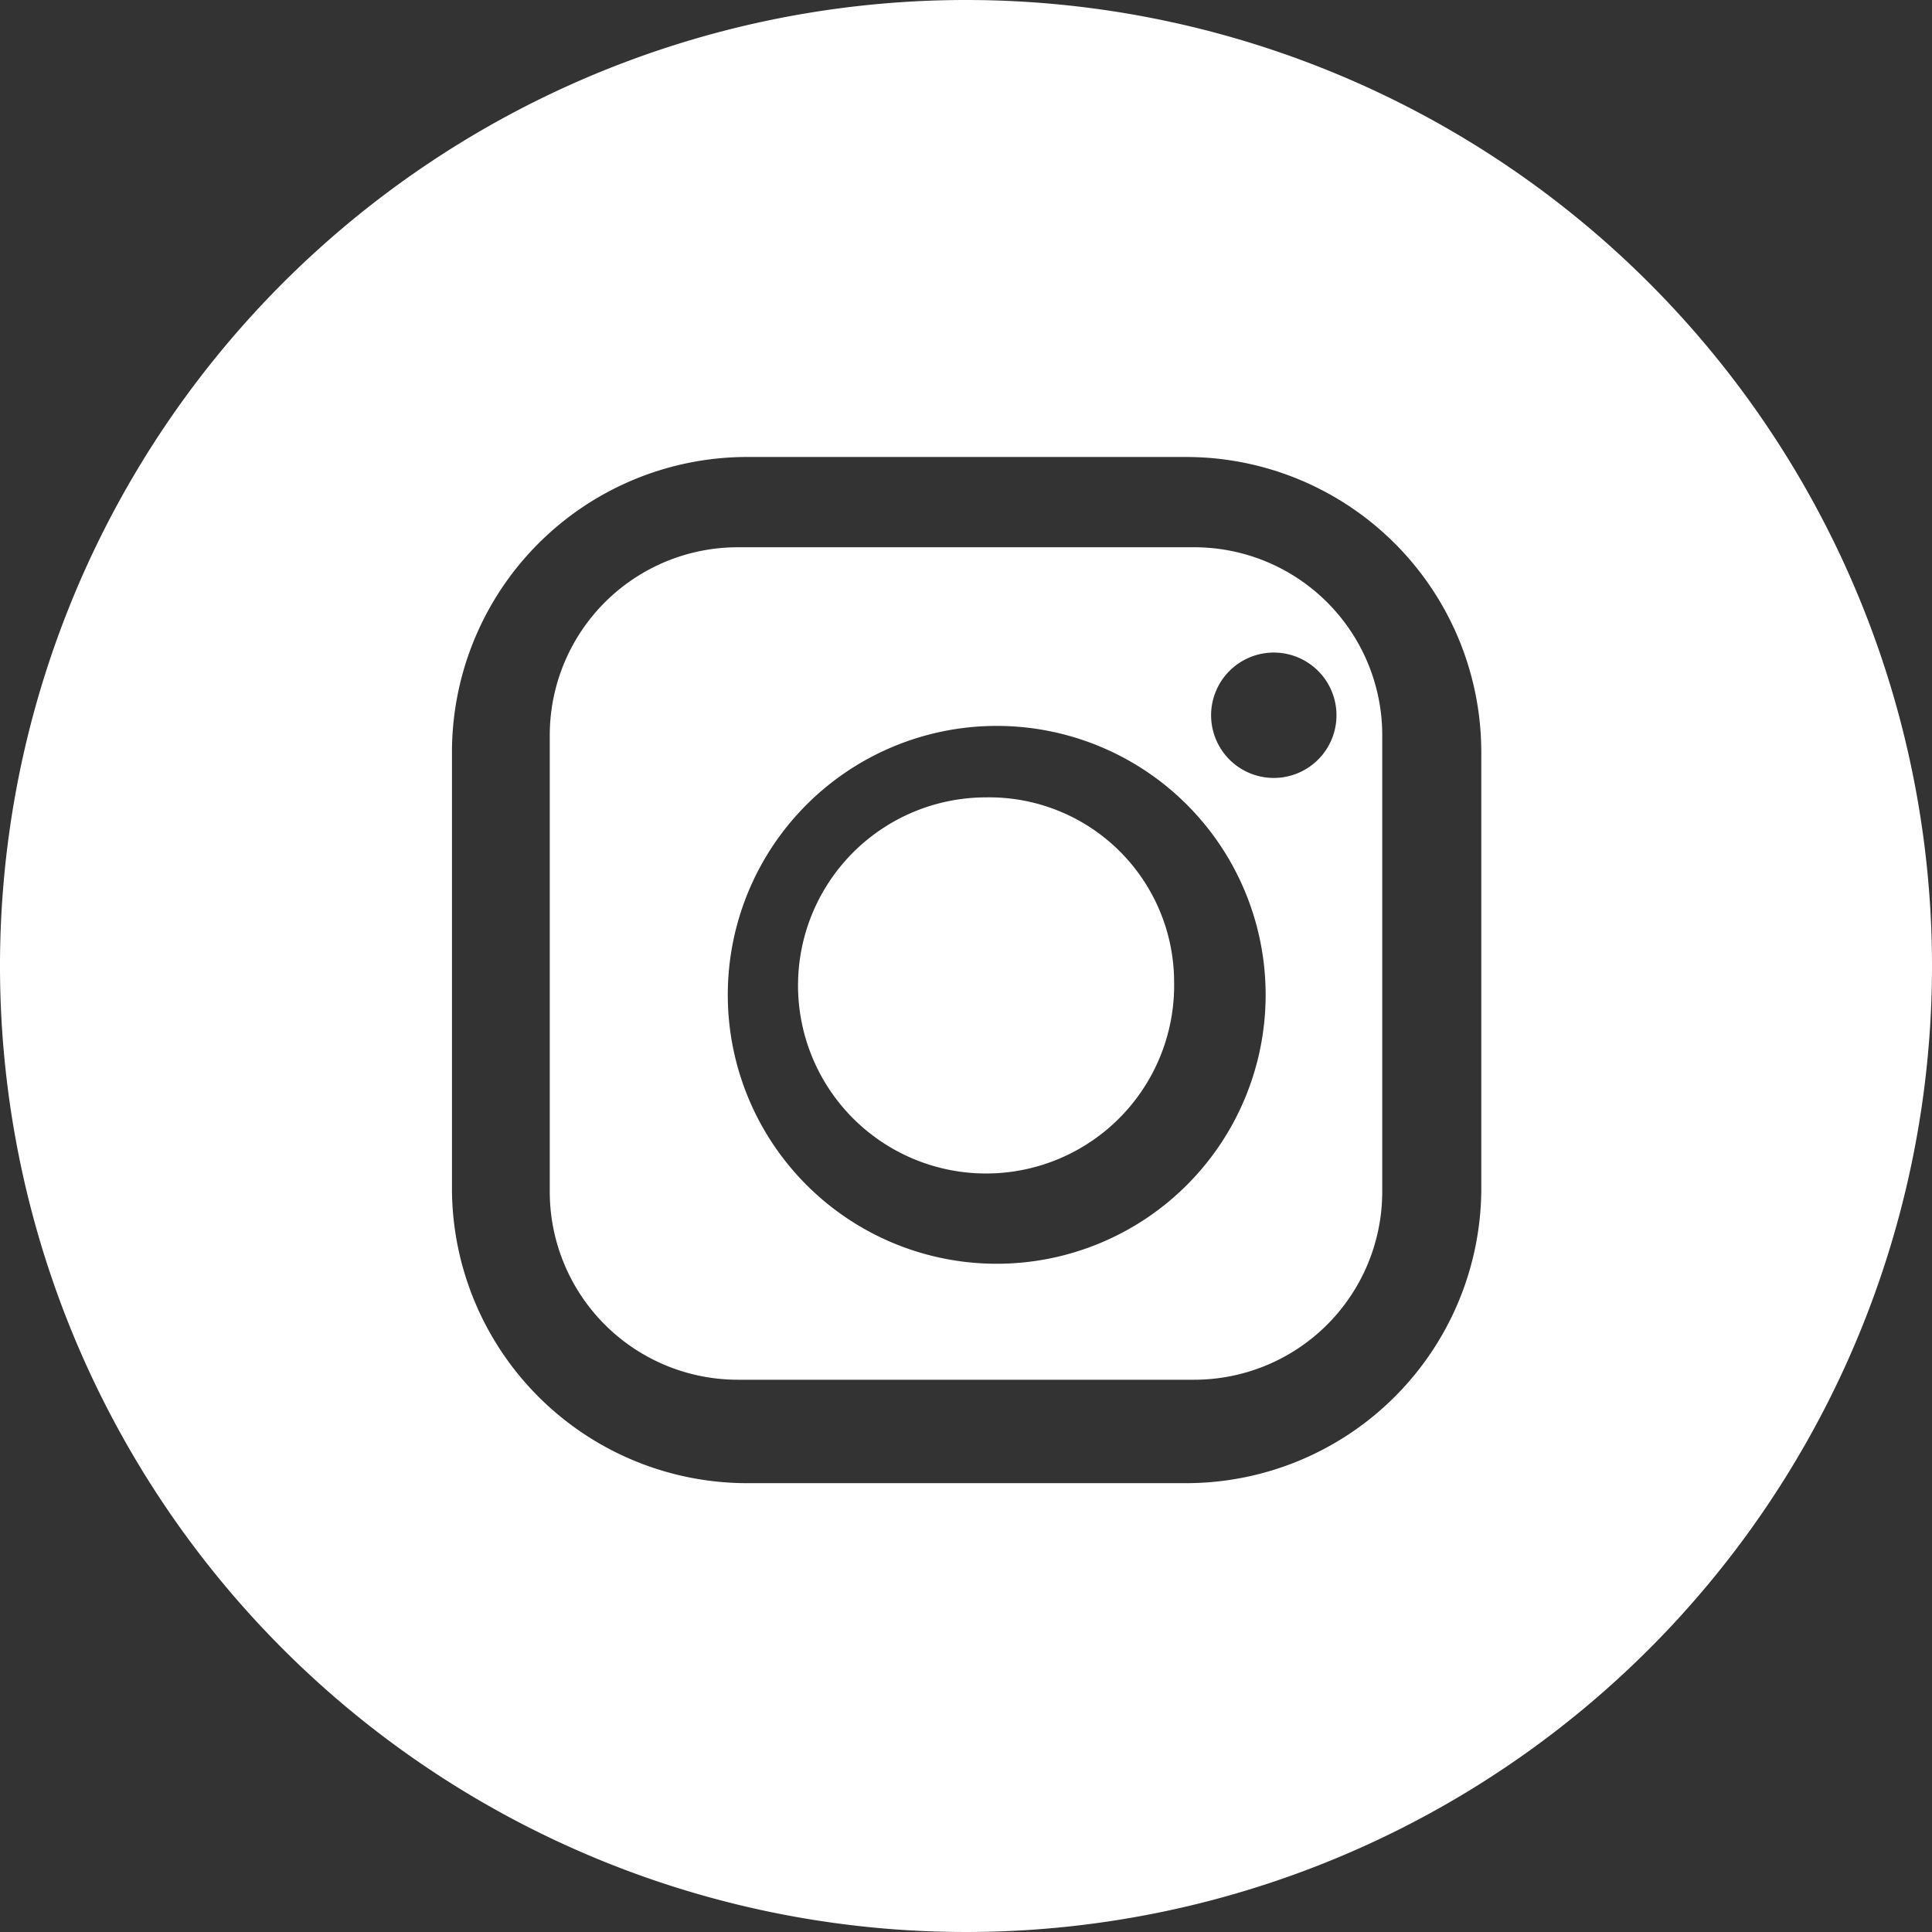 <svg xmlns="http://www.w3.org/2000/svg" viewBox="0 0 30.82 30.82"><rect x="0" y="0" width="30.82" height="30.82" fill="#333333" stroke="none"/><defs><style>.cls-1{fill:#fff;}</style></defs><g id="レイヤー_2" data-name="レイヤー 2"><g id="レイヤー_1-2" data-name="レイヤー 1"><path class="cls-1" d="M19.05,8.73H11.77a3,3,0,0,0-3,3v7.28a3,3,0,0,0,3,3h7.28a3,3,0,0,0,3-3V11.77A3,3,0,0,0,19.05,8.73ZM15.9,20.16a4.29,4.29,0,1,1,4.29-4.29A4.29,4.29,0,0,1,15.9,20.16Zm4.42-7.75a1,1,0,1,1,1-1A1,1,0,0,1,20.32,12.41Z"/><path class="cls-1" d="M15.73,12.72a3,3,0,1,0,3,2.95A2.95,2.95,0,0,0,15.73,12.72Z"/><path class="cls-1" d="M15.41,0A15.41,15.41,0,1,0,30.82,15.41,15.41,15.41,0,0,0,15.41,0Zm3.53,23.66h-7A4.71,4.71,0,0,1,7.21,19v-7a4.71,4.71,0,0,1,4.71-4.71h7a4.71,4.71,0,0,1,4.71,4.71v7A4.71,4.71,0,0,1,18.94,23.66Z"/></g></g></svg>
